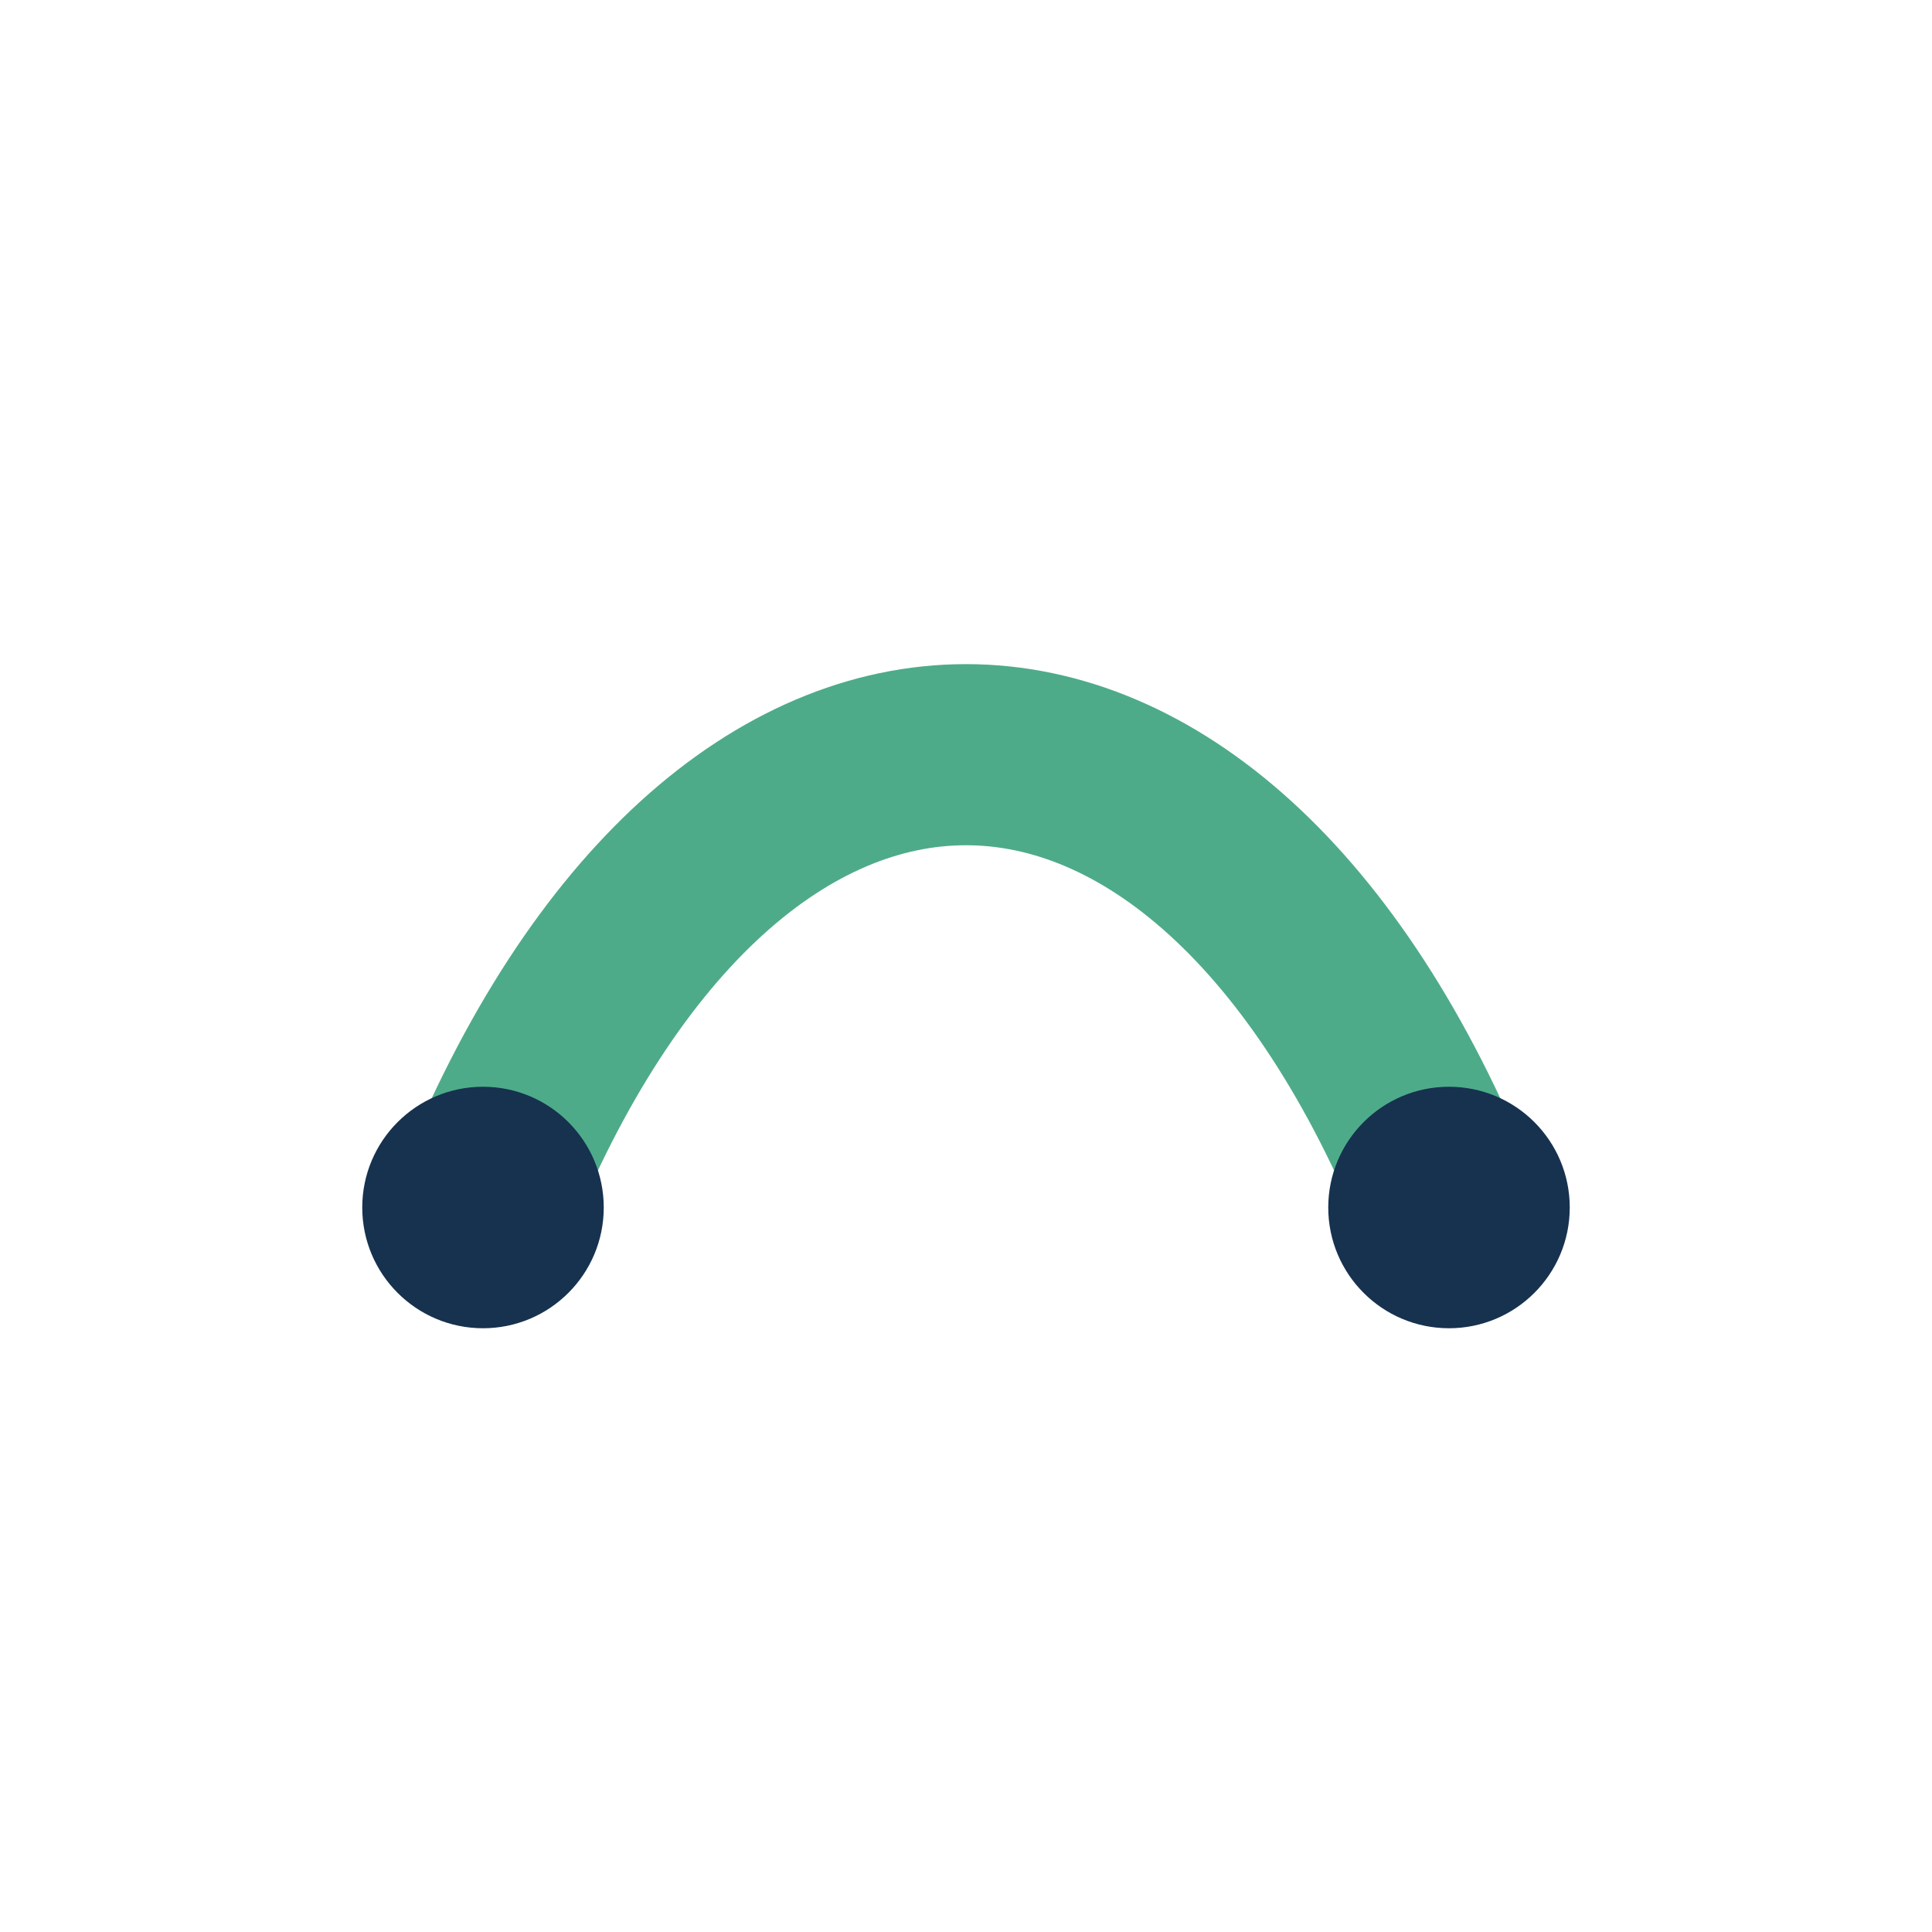 <?xml version="1.0" encoding="UTF-8"?>
<svg xmlns="http://www.w3.org/2000/svg" width="32" height="32" viewBox="0 0 32 32"><path d="M8 20c4-10 12-10 16 0" stroke="#4EAB89" stroke-width="3" fill="none"/><circle cx="8" cy="20" r="2" fill="#16324F"/><circle cx="24" cy="20" r="2" fill="#16324F"/></svg>